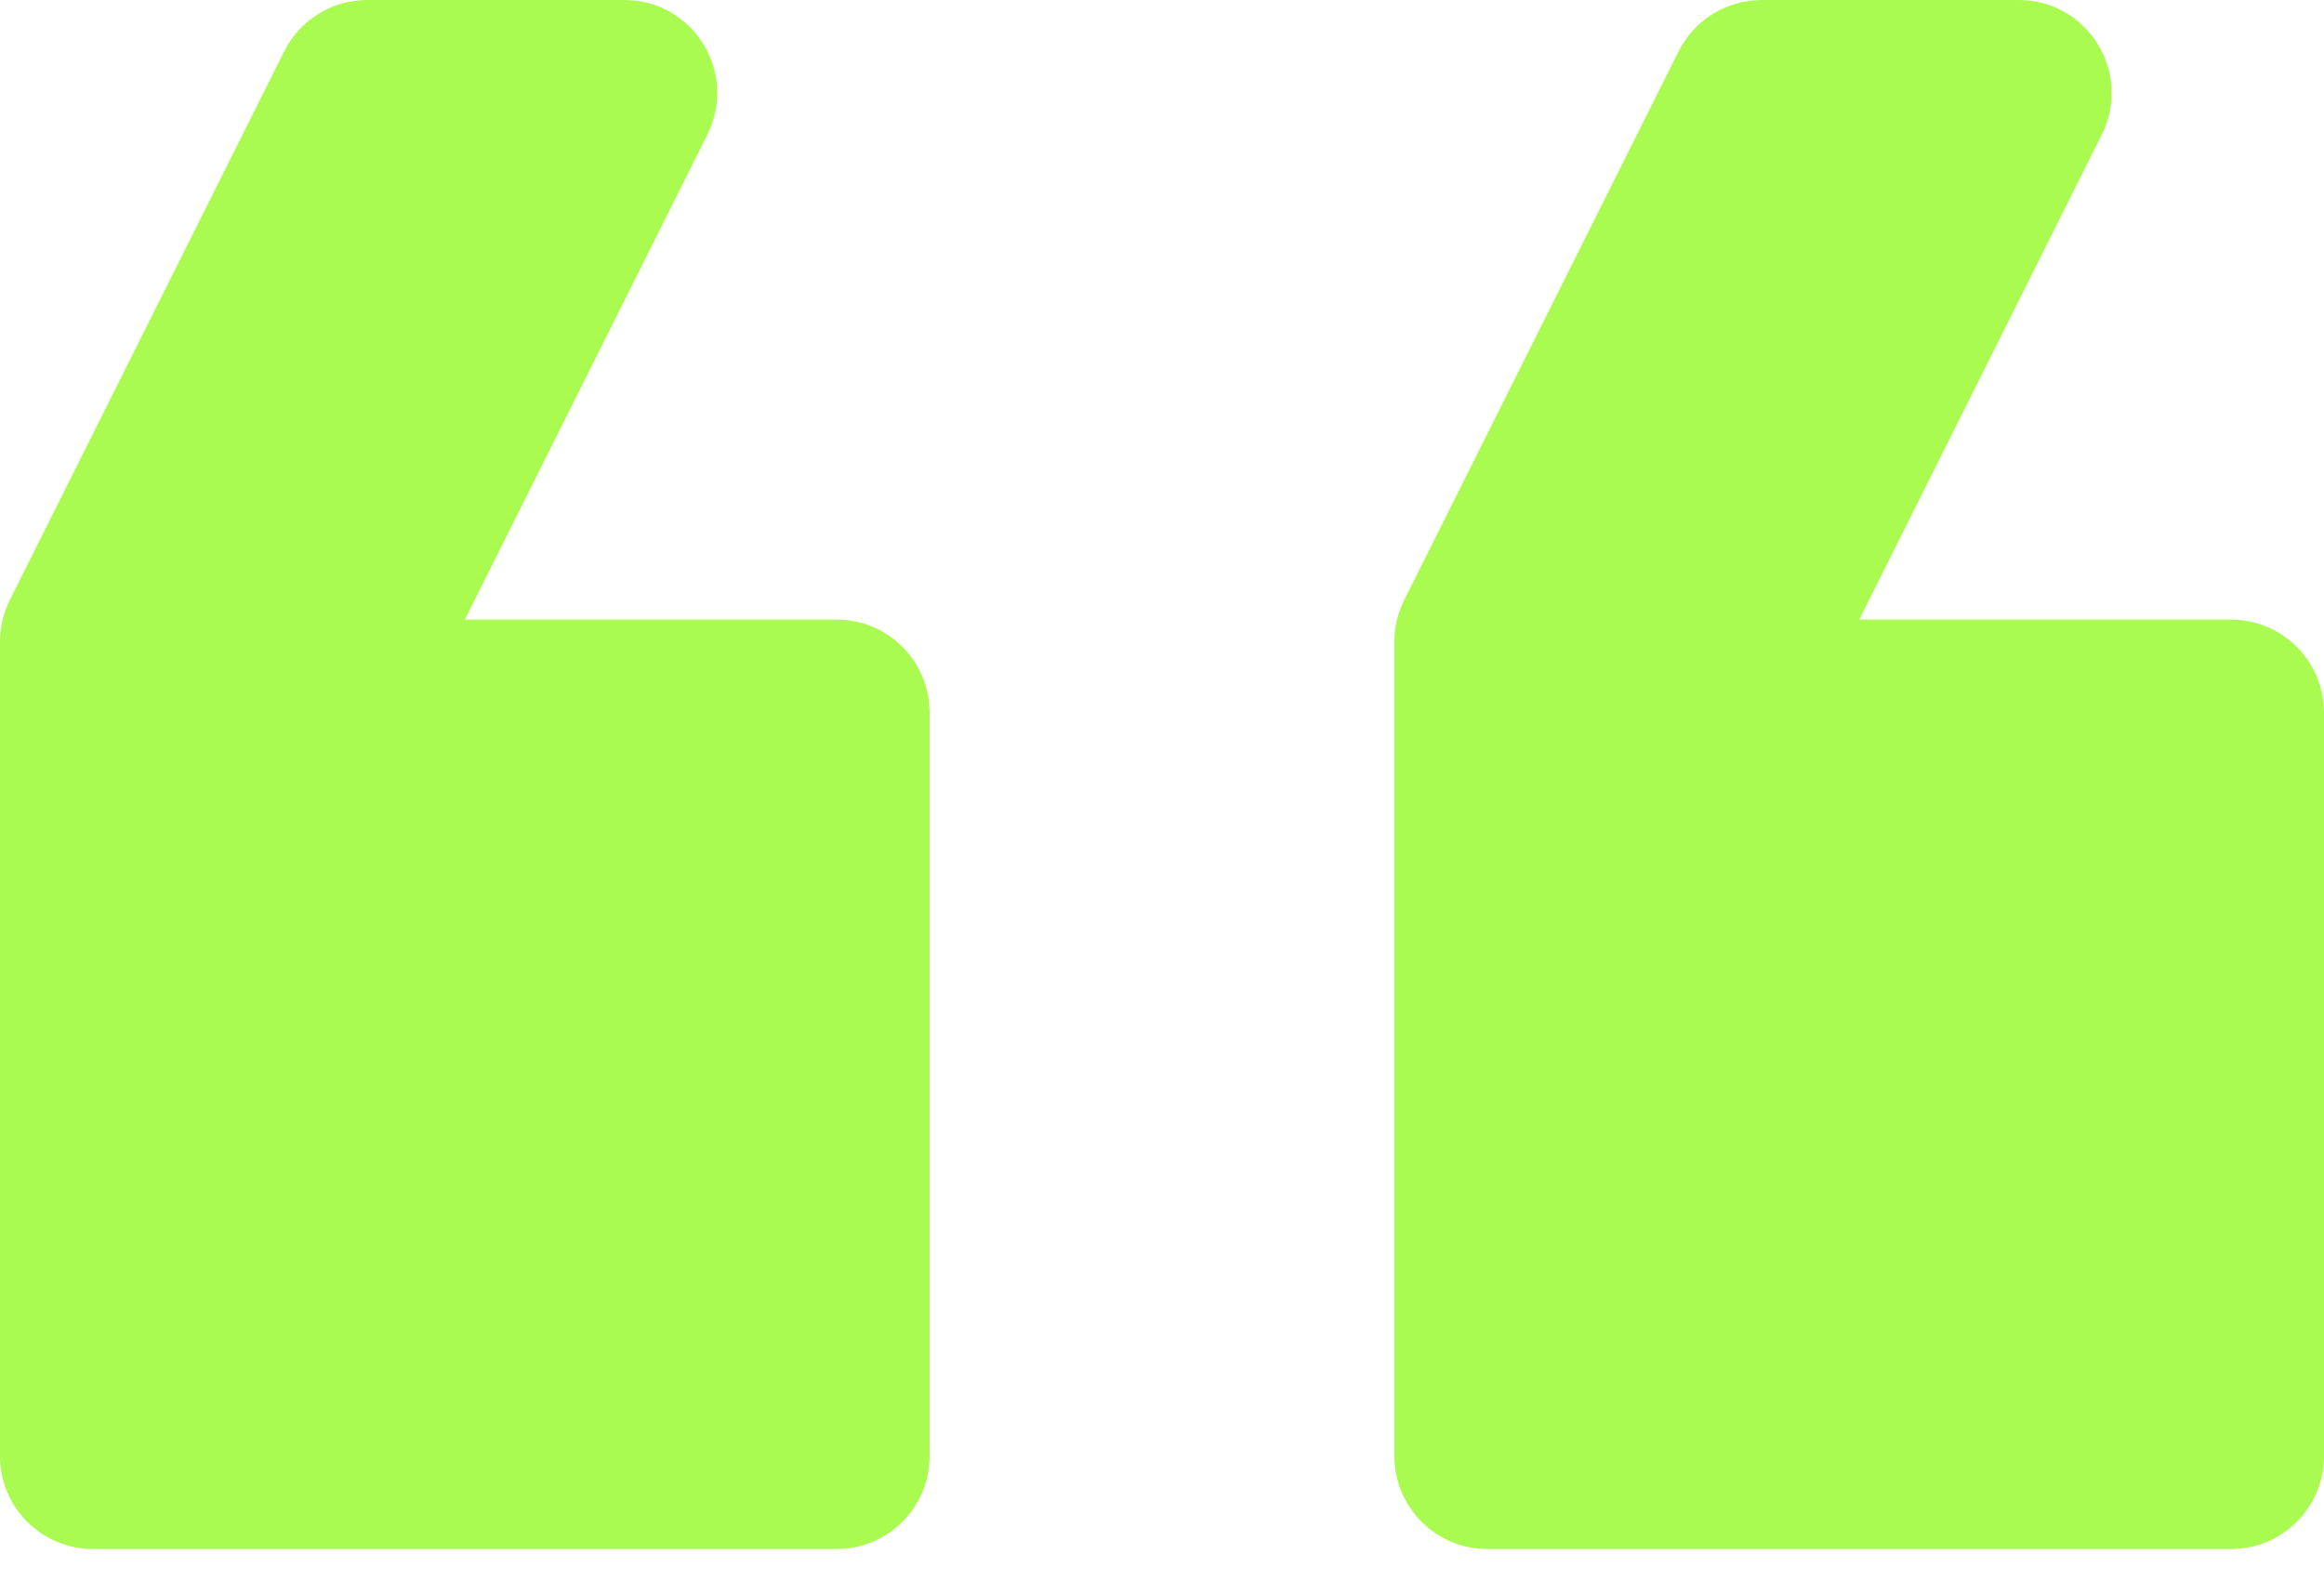 <svg width="50" height="34" viewBox="0 0 50 34" fill="none" xmlns="http://www.w3.org/2000/svg">
<path d="M32 33.333L48 33.333C49.105 33.333 50 32.438 50 31.333L50 15.333C50 14.229 49.105 13.333 48 13.333L40 13.333L45.219 2.894C45.884 1.565 44.917 1.18884e-05 43.431 1.20184e-05L37.903 1.25017e-05C37.145 1.25679e-05 36.453 0.428 36.114 1.106L30.211 12.911C30.072 13.189 30 13.495 30 13.806L30 31.333C30 32.438 30.895 33.333 32 33.333Z" fill="#A9FB50"/>
<path d="M2 33.333L18 33.333C19.105 33.333 20 32.438 20 31.333L20 15.333C20 14.229 19.105 13.333 18 13.333L10 13.333L15.219 2.894C15.884 1.565 14.917 1.45111e-05 13.431 1.46411e-05L7.903 1.51244e-05C7.145 1.51906e-05 6.453 0.428 6.114 1.106L0.211 12.911C0.072 13.189 -1.73432e-06 13.495 -1.70718e-06 13.806L-1.74846e-07 31.333C-7.8281e-08 32.438 0.895 33.333 2 33.333Z" fill="#A9FB50"/>
</svg>
